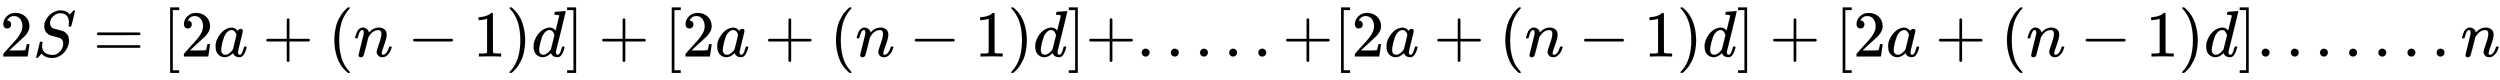 <svg xmlns:xlink="http://www.w3.org/1999/xlink" width="88.656ex" height="2.843ex" style="vertical-align: -0.838ex;" viewBox="0 -863.1 38171 1223.9" role="img" focusable="false" xmlns="http://www.w3.org/2000/svg" aria-labelledby="MathJax-SVG-1-Title"><title id="MathJax-SVG-1-Title">2 upper S equals left bracket 2 a plus left parenthesis n minus 1 right parenthesis d right bracket plus left bracket 2 a plus left parenthesis n minus 1 right parenthesis d right bracket plus period period period period period plus left bracket 2 a plus left parenthesis n minus 1 right parenthesis d right bracket plus left bracket 2 a plus left parenthesis n minus 1 right parenthesis d right bracket period period period period period period period n</title><defs aria-hidden="true"><path stroke-width="1" id="E1-MJMAIN-32" d="M109 429Q82 429 66 447T50 491Q50 562 103 614T235 666Q326 666 387 610T449 465Q449 422 429 383T381 315T301 241Q265 210 201 149L142 93L218 92Q375 92 385 97Q392 99 409 186V189H449V186Q448 183 436 95T421 3V0H50V19V31Q50 38 56 46T86 81Q115 113 136 137Q145 147 170 174T204 211T233 244T261 278T284 308T305 340T320 369T333 401T340 431T343 464Q343 527 309 573T212 619Q179 619 154 602T119 569T109 550Q109 549 114 549Q132 549 151 535T170 489Q170 464 154 447T109 429Z"></path><path stroke-width="1" id="E1-MJMATHI-53" d="M308 24Q367 24 416 76T466 197Q466 260 414 284Q308 311 278 321T236 341Q176 383 176 462Q176 523 208 573T273 648Q302 673 343 688T407 704H418H425Q521 704 564 640Q565 640 577 653T603 682T623 704Q624 704 627 704T632 705Q645 705 645 698T617 577T585 459T569 456Q549 456 549 465Q549 471 550 475Q550 478 551 494T553 520Q553 554 544 579T526 616T501 641Q465 662 419 662Q362 662 313 616T263 510Q263 480 278 458T319 427Q323 425 389 408T456 390Q490 379 522 342T554 242Q554 216 546 186Q541 164 528 137T492 78T426 18T332 -20Q320 -22 298 -22Q199 -22 144 33L134 44L106 13Q83 -14 78 -18T65 -22Q52 -22 52 -14Q52 -11 110 221Q112 227 130 227H143Q149 221 149 216Q149 214 148 207T144 186T142 153Q144 114 160 87T203 47T255 29T308 24Z"></path><path stroke-width="1" id="E1-MJMAIN-3D" d="M56 347Q56 360 70 367H707Q722 359 722 347Q722 336 708 328L390 327H72Q56 332 56 347ZM56 153Q56 168 72 173H708Q722 163 722 153Q722 140 707 133H70Q56 140 56 153Z"></path><path stroke-width="1" id="E1-MJMAIN-5B" d="M118 -250V750H255V710H158V-210H255V-250H118Z"></path><path stroke-width="1" id="E1-MJMATHI-61" d="M33 157Q33 258 109 349T280 441Q331 441 370 392Q386 422 416 422Q429 422 439 414T449 394Q449 381 412 234T374 68Q374 43 381 35T402 26Q411 27 422 35Q443 55 463 131Q469 151 473 152Q475 153 483 153H487Q506 153 506 144Q506 138 501 117T481 63T449 13Q436 0 417 -8Q409 -10 393 -10Q359 -10 336 5T306 36L300 51Q299 52 296 50Q294 48 292 46Q233 -10 172 -10Q117 -10 75 30T33 157ZM351 328Q351 334 346 350T323 385T277 405Q242 405 210 374T160 293Q131 214 119 129Q119 126 119 118T118 106Q118 61 136 44T179 26Q217 26 254 59T298 110Q300 114 325 217T351 328Z"></path><path stroke-width="1" id="E1-MJMAIN-2B" d="M56 237T56 250T70 270H369V420L370 570Q380 583 389 583Q402 583 409 568V270H707Q722 262 722 250T707 230H409V-68Q401 -82 391 -82H389H387Q375 -82 369 -68V230H70Q56 237 56 250Z"></path><path stroke-width="1" id="E1-MJMAIN-28" d="M94 250Q94 319 104 381T127 488T164 576T202 643T244 695T277 729T302 750H315H319Q333 750 333 741Q333 738 316 720T275 667T226 581T184 443T167 250T184 58T225 -81T274 -167T316 -220T333 -241Q333 -250 318 -250H315H302L274 -226Q180 -141 137 -14T94 250Z"></path><path stroke-width="1" id="E1-MJMATHI-6E" d="M21 287Q22 293 24 303T36 341T56 388T89 425T135 442Q171 442 195 424T225 390T231 369Q231 367 232 367L243 378Q304 442 382 442Q436 442 469 415T503 336T465 179T427 52Q427 26 444 26Q450 26 453 27Q482 32 505 65T540 145Q542 153 560 153Q580 153 580 145Q580 144 576 130Q568 101 554 73T508 17T439 -10Q392 -10 371 17T350 73Q350 92 386 193T423 345Q423 404 379 404H374Q288 404 229 303L222 291L189 157Q156 26 151 16Q138 -11 108 -11Q95 -11 87 -5T76 7T74 17Q74 30 112 180T152 343Q153 348 153 366Q153 405 129 405Q91 405 66 305Q60 285 60 284Q58 278 41 278H27Q21 284 21 287Z"></path><path stroke-width="1" id="E1-MJMAIN-2212" d="M84 237T84 250T98 270H679Q694 262 694 250T679 230H98Q84 237 84 250Z"></path><path stroke-width="1" id="E1-MJMAIN-31" d="M213 578L200 573Q186 568 160 563T102 556H83V602H102Q149 604 189 617T245 641T273 663Q275 666 285 666Q294 666 302 660V361L303 61Q310 54 315 52T339 48T401 46H427V0H416Q395 3 257 3Q121 3 100 0H88V46H114Q136 46 152 46T177 47T193 50T201 52T207 57T213 61V578Z"></path><path stroke-width="1" id="E1-MJMAIN-29" d="M60 749L64 750Q69 750 74 750H86L114 726Q208 641 251 514T294 250Q294 182 284 119T261 12T224 -76T186 -143T145 -194T113 -227T90 -246Q87 -249 86 -250H74Q66 -250 63 -250T58 -247T55 -238Q56 -237 66 -225Q221 -64 221 250T66 725Q56 737 55 738Q55 746 60 749Z"></path><path stroke-width="1" id="E1-MJMATHI-64" d="M366 683Q367 683 438 688T511 694Q523 694 523 686Q523 679 450 384T375 83T374 68Q374 26 402 26Q411 27 422 35Q443 55 463 131Q469 151 473 152Q475 153 483 153H487H491Q506 153 506 145Q506 140 503 129Q490 79 473 48T445 8T417 -8Q409 -10 393 -10Q359 -10 336 5T306 36L300 51Q299 52 296 50Q294 48 292 46Q233 -10 172 -10Q117 -10 75 30T33 157Q33 205 53 255T101 341Q148 398 195 420T280 442Q336 442 364 400Q369 394 369 396Q370 400 396 505T424 616Q424 629 417 632T378 637H357Q351 643 351 645T353 664Q358 683 366 683ZM352 326Q329 405 277 405Q242 405 210 374T160 293Q131 214 119 129Q119 126 119 118T118 106Q118 61 136 44T179 26Q233 26 290 98L298 109L352 326Z"></path><path stroke-width="1" id="E1-MJMAIN-5D" d="M22 710V750H159V-250H22V-210H119V710H22Z"></path><path stroke-width="1" id="E1-MJMAIN-2E" d="M78 60Q78 84 95 102T138 120Q162 120 180 104T199 61Q199 36 182 18T139 0T96 17T78 60Z"></path></defs><g stroke="currentColor" fill="currentColor" stroke-width="0" transform="matrix(1 0 0 -1 0 0)" aria-hidden="true"> <use xlink:href="#E1-MJMAIN-32" x="0" y="0"></use> <use xlink:href="#E1-MJMATHI-53" x="500" y="0"></use> <use xlink:href="#E1-MJMAIN-3D" x="1423" y="0"></use> <use xlink:href="#E1-MJMAIN-5B" x="2480" y="0"></use> <use xlink:href="#E1-MJMAIN-32" x="2758" y="0"></use> <use xlink:href="#E1-MJMATHI-61" x="3259" y="0"></use> <use xlink:href="#E1-MJMAIN-2B" x="4010" y="0"></use> <use xlink:href="#E1-MJMAIN-28" x="5011" y="0"></use> <use xlink:href="#E1-MJMATHI-6E" x="5401" y="0"></use> <use xlink:href="#E1-MJMAIN-2212" x="6223" y="0"></use> <use xlink:href="#E1-MJMAIN-31" x="7224" y="0"></use> <use xlink:href="#E1-MJMAIN-29" x="7724" y="0"></use> <use xlink:href="#E1-MJMATHI-64" x="8114" y="0"></use> <use xlink:href="#E1-MJMAIN-5D" x="8637" y="0"></use> <use xlink:href="#E1-MJMAIN-2B" x="9138" y="0"></use> <use xlink:href="#E1-MJMAIN-5B" x="10139" y="0"></use> <use xlink:href="#E1-MJMAIN-32" x="10417" y="0"></use> <use xlink:href="#E1-MJMATHI-61" x="10918" y="0"></use> <use xlink:href="#E1-MJMAIN-2B" x="11670" y="0"></use> <use xlink:href="#E1-MJMAIN-28" x="12670" y="0"></use> <use xlink:href="#E1-MJMATHI-6E" x="13060" y="0"></use> <use xlink:href="#E1-MJMAIN-2212" x="13883" y="0"></use> <use xlink:href="#E1-MJMAIN-31" x="14883" y="0"></use> <use xlink:href="#E1-MJMAIN-29" x="15384" y="0"></use> <use xlink:href="#E1-MJMATHI-64" x="15773" y="0"></use> <use xlink:href="#E1-MJMAIN-5D" x="16297" y="0"></use> <use xlink:href="#E1-MJMAIN-2B" x="16575" y="0"></use> <use xlink:href="#E1-MJMAIN-2E" x="17354" y="0"></use> <use xlink:href="#E1-MJMAIN-2E" x="17799" y="0"></use> <use xlink:href="#E1-MJMAIN-2E" x="18244" y="0"></use> <use xlink:href="#E1-MJMAIN-2E" x="18689" y="0"></use> <use xlink:href="#E1-MJMAIN-2E" x="19134" y="0"></use> <use xlink:href="#E1-MJMAIN-2B" x="19580" y="0"></use> <use xlink:href="#E1-MJMAIN-5B" x="20358" y="0"></use> <use xlink:href="#E1-MJMAIN-32" x="20637" y="0"></use> <use xlink:href="#E1-MJMATHI-61" x="21137" y="0"></use> <use xlink:href="#E1-MJMAIN-2B" x="21889" y="0"></use> <use xlink:href="#E1-MJMAIN-28" x="22890" y="0"></use> <use xlink:href="#E1-MJMATHI-6E" x="23279" y="0"></use> <use xlink:href="#E1-MJMAIN-2212" x="24102" y="0"></use> <use xlink:href="#E1-MJMAIN-31" x="25103" y="0"></use> <use xlink:href="#E1-MJMAIN-29" x="25603" y="0"></use> <use xlink:href="#E1-MJMATHI-64" x="25993" y="0"></use> <use xlink:href="#E1-MJMAIN-5D" x="26516" y="0"></use> <use xlink:href="#E1-MJMAIN-2B" x="27017" y="0"></use> <use xlink:href="#E1-MJMAIN-5B" x="28017" y="0"></use> <use xlink:href="#E1-MJMAIN-32" x="28296" y="0"></use> <use xlink:href="#E1-MJMATHI-61" x="28796" y="0"></use> <use xlink:href="#E1-MJMAIN-2B" x="29548" y="0"></use> <use xlink:href="#E1-MJMAIN-28" x="30549" y="0"></use> <use xlink:href="#E1-MJMATHI-6E" x="30938" y="0"></use> <use xlink:href="#E1-MJMAIN-2212" x="31761" y="0"></use> <use xlink:href="#E1-MJMAIN-31" x="32762" y="0"></use> <use xlink:href="#E1-MJMAIN-29" x="33262" y="0"></use> <use xlink:href="#E1-MJMATHI-64" x="33652" y="0"></use> <use xlink:href="#E1-MJMAIN-5D" x="34175" y="0"></use> <use xlink:href="#E1-MJMAIN-2E" x="34454" y="0"></use> <use xlink:href="#E1-MJMAIN-2E" x="34899" y="0"></use> <use xlink:href="#E1-MJMAIN-2E" x="35344" y="0"></use> <use xlink:href="#E1-MJMAIN-2E" x="35789" y="0"></use> <use xlink:href="#E1-MJMAIN-2E" x="36235" y="0"></use> <use xlink:href="#E1-MJMAIN-2E" x="36680" y="0"></use> <use xlink:href="#E1-MJMAIN-2E" x="37125" y="0"></use> <use xlink:href="#E1-MJMATHI-6E" x="37570" y="0"></use></g></svg>